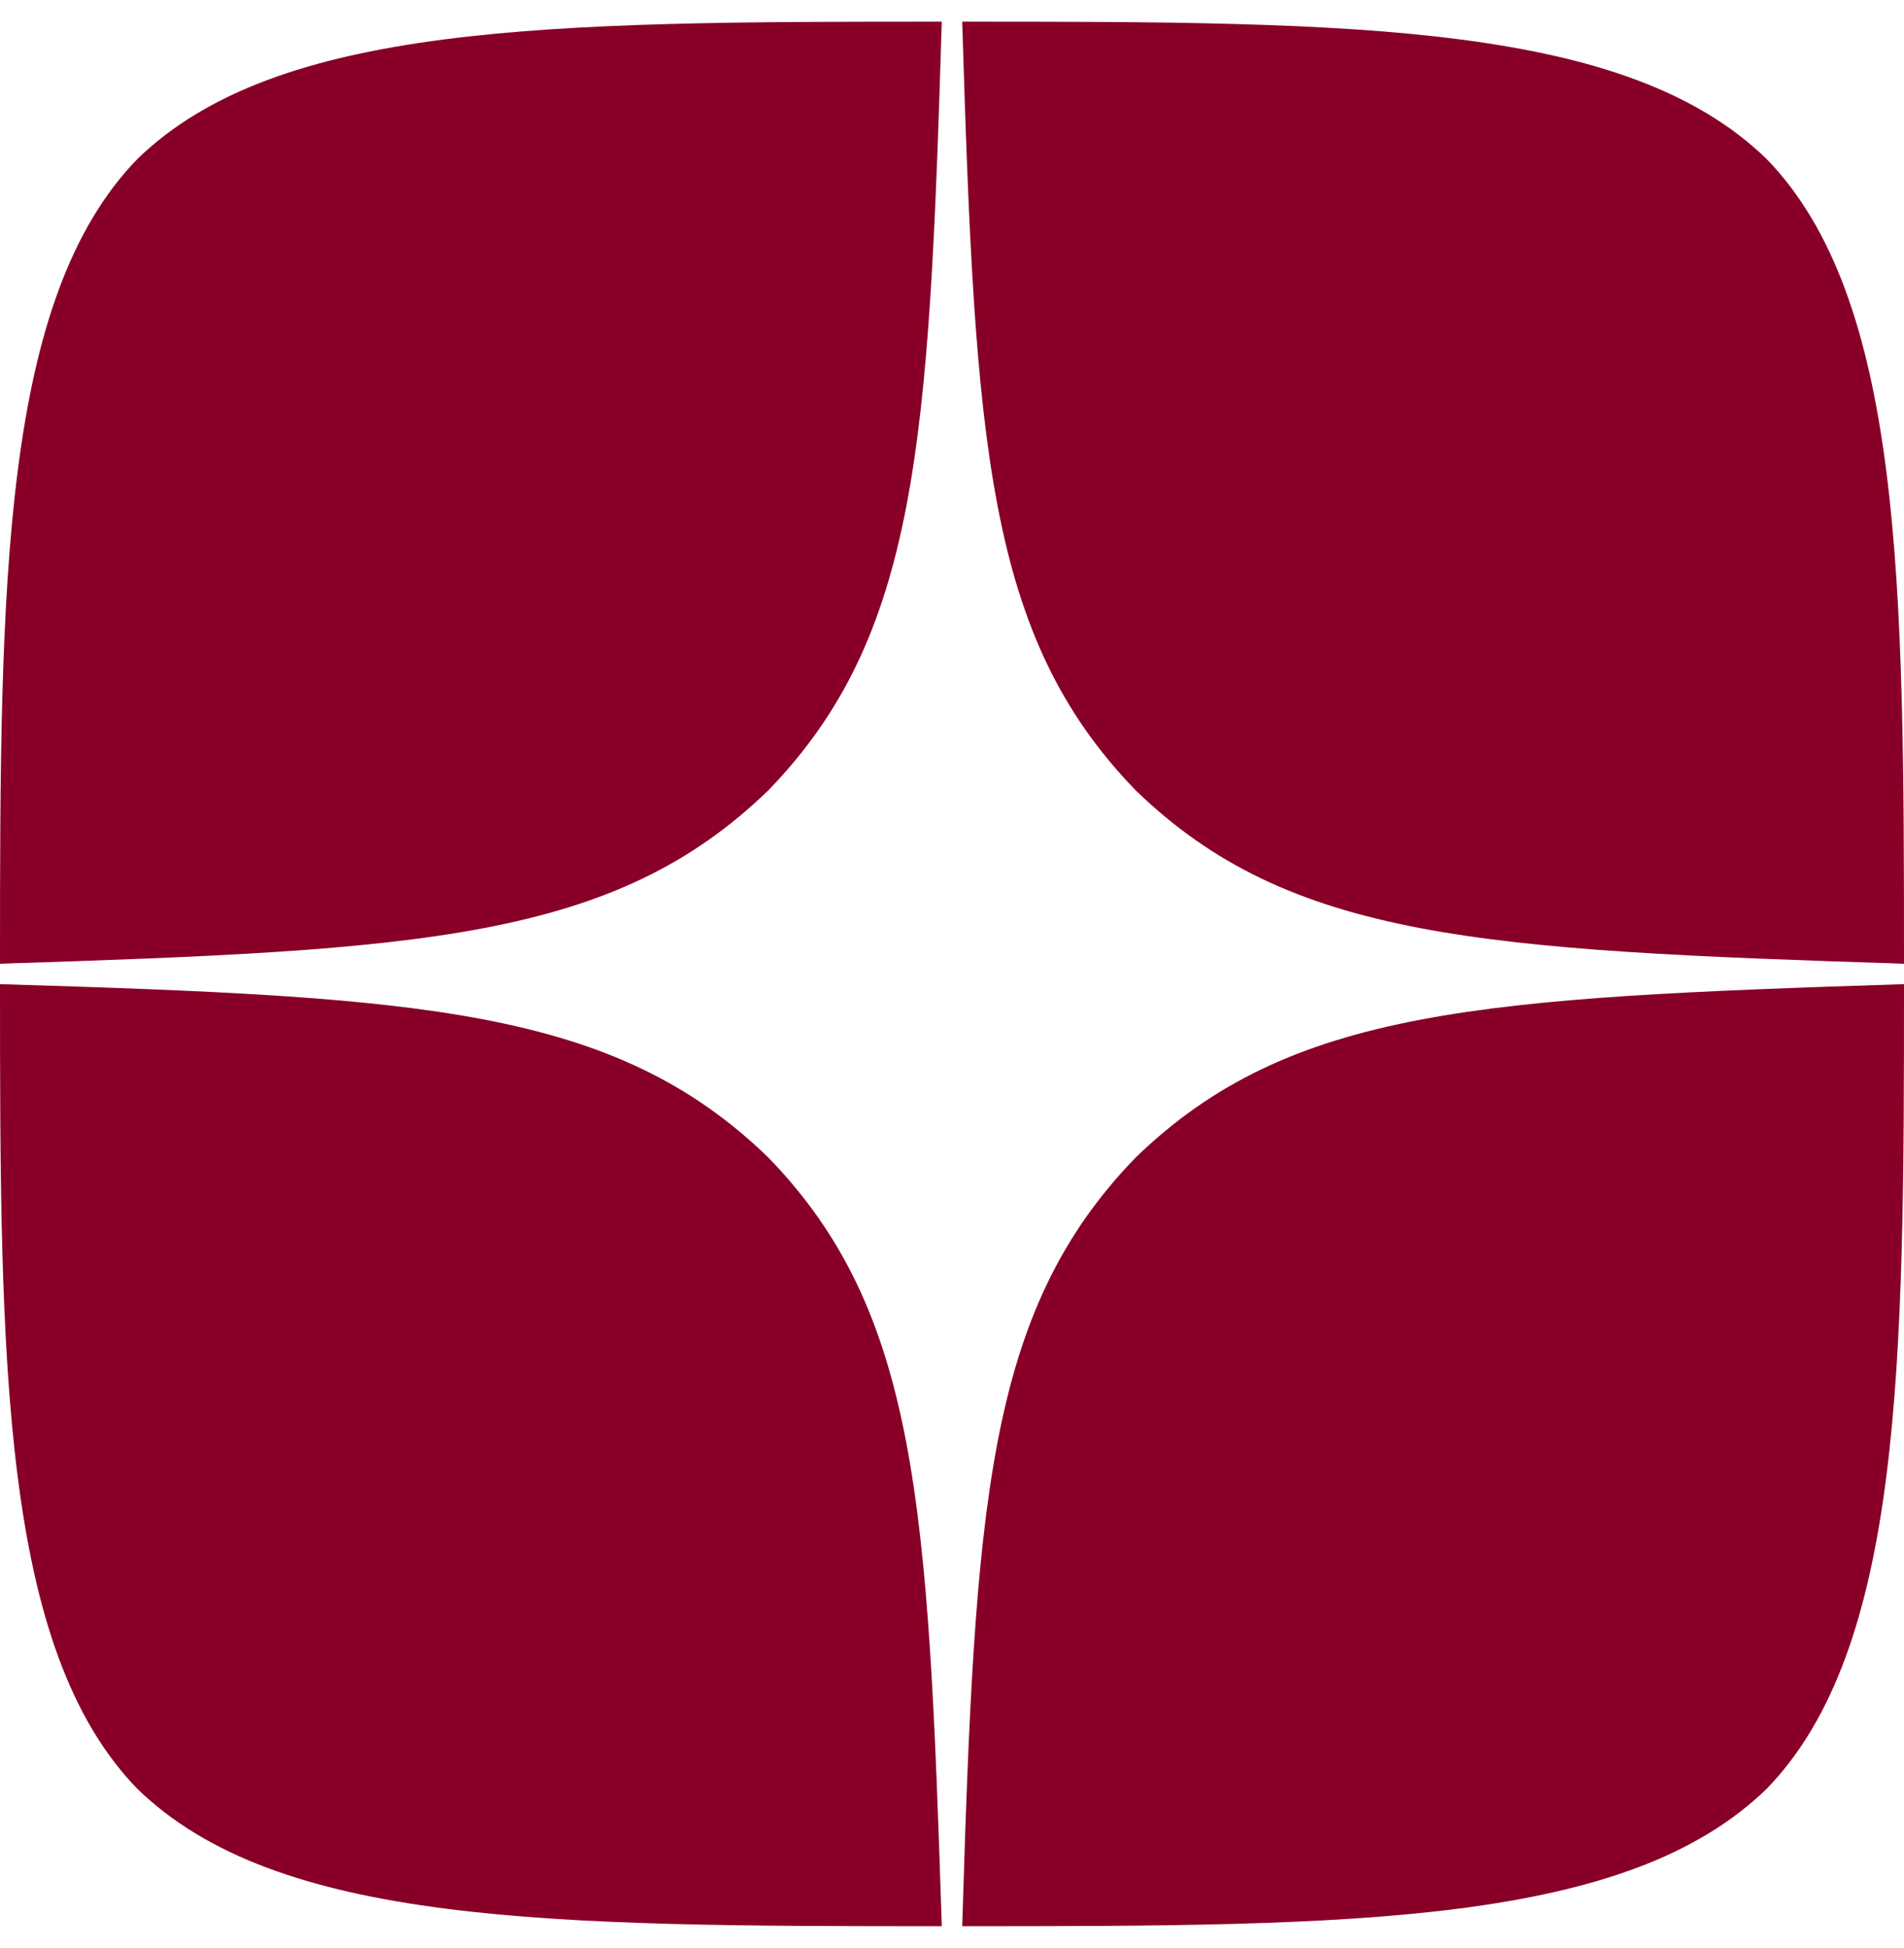 <svg width="44" height="45" viewBox="0 0 44 45" fill="none" xmlns="http://www.w3.org/2000/svg">
<path d="M26.243 26.743C22.786 30.31 22.534 34.757 22.236 44.5C31.319 44.5 37.589 44.469 40.826 41.326C43.969 38.089 44 31.52 44 22.736C34.257 23.05 29.81 23.286 26.243 26.743ZM0 22.736C0 31.52 0.031 38.089 3.174 41.326C6.411 44.469 12.681 44.5 21.764 44.5C21.45 34.757 21.214 30.31 17.757 26.743C14.19 23.286 9.743 23.034 0 22.736ZM21.764 0.5C12.697 0.5 6.411 0.531 3.174 3.674C0.031 6.911 0 13.48 0 22.264C9.743 21.95 14.19 21.714 17.757 18.257C21.214 14.69 21.466 10.243 21.764 0.5ZM26.243 18.257C22.786 14.69 22.534 10.243 22.236 0.5C31.319 0.5 37.589 0.531 40.826 3.674C43.969 6.911 44 13.48 44 22.264C34.257 21.95 29.81 21.714 26.243 18.257Z" fill="#880027"/>
</svg>
